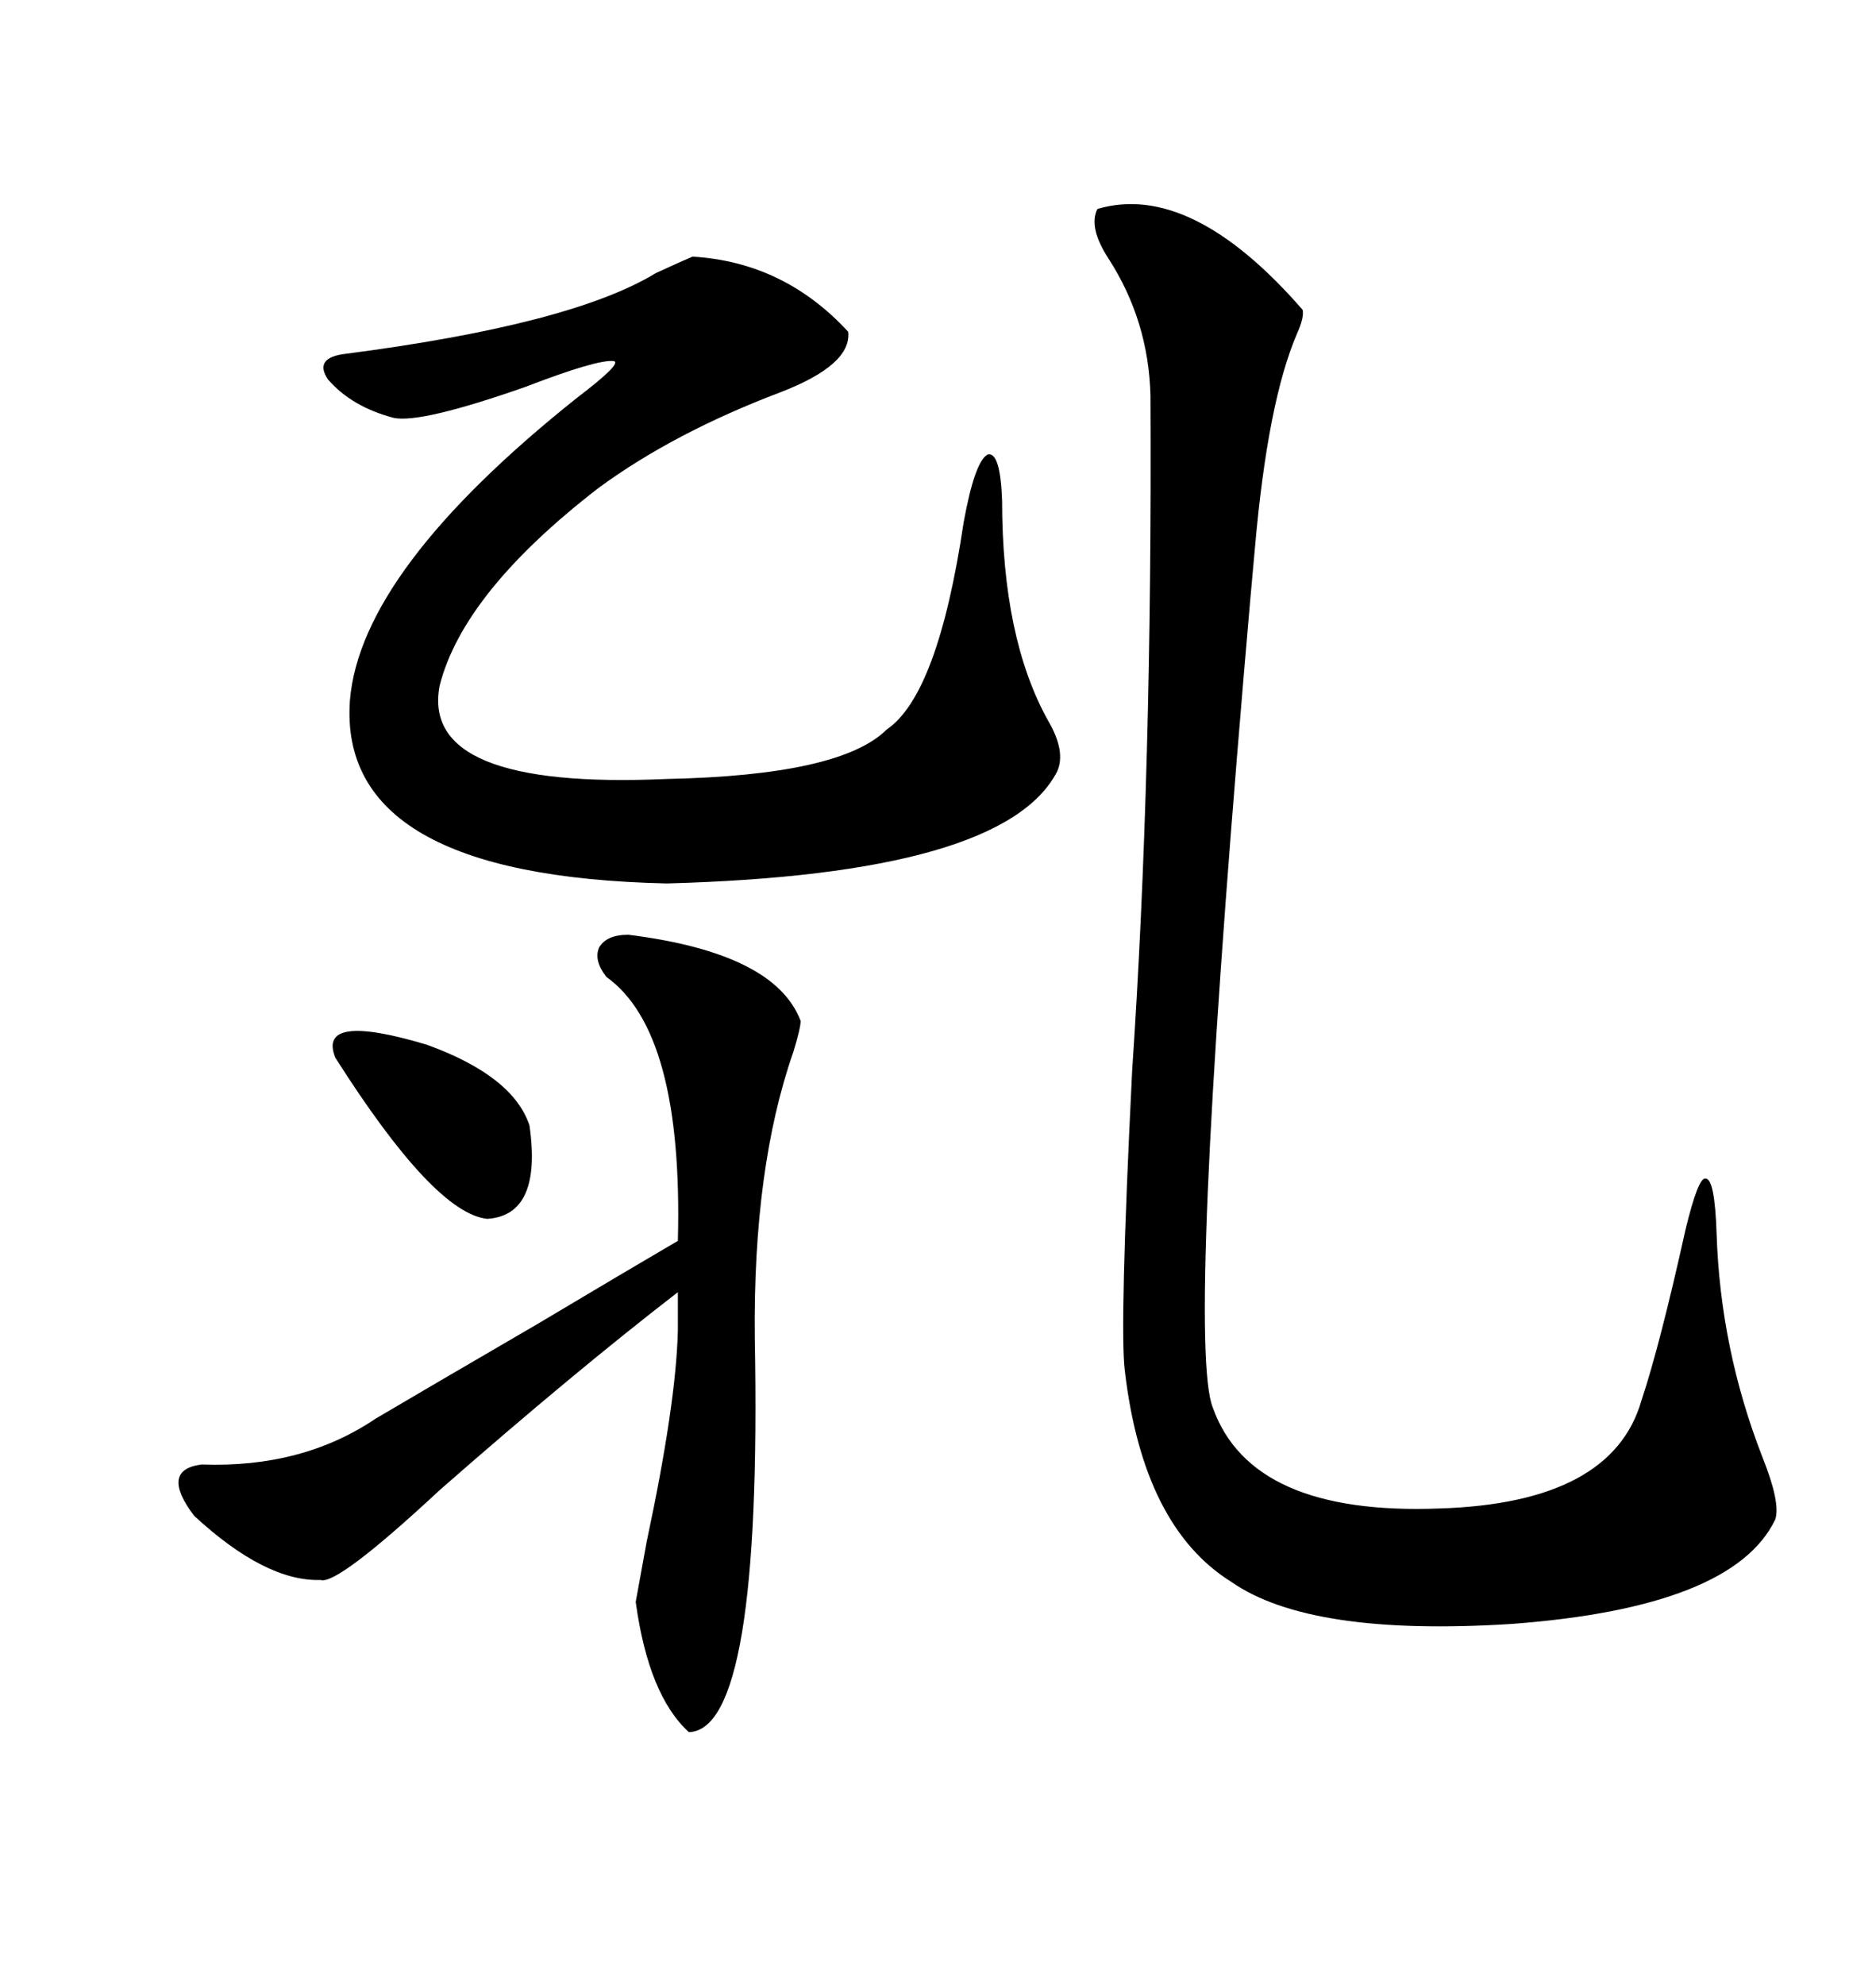 <svg xmlns="http://www.w3.org/2000/svg" xmlns:xlink="http://www.w3.org/1999/xlink" width="300" height="317.285"><path d="M175.49 33.40L175.49 33.40Q190.43 29.00 208.30 49.51L208.30 49.51Q208.59 50.68 207.42 53.32L207.42 53.32Q202.73 64.16 200.68 87.60L200.68 87.60Q200.10 93.75 198.93 107.52L198.93 107.52Q189.84 214.75 193.95 225L193.95 225Q200.10 242.29 230.27 241.11L230.27 241.11Q257.81 240.23 262.50 223.83L262.50 223.83Q265.43 215.04 269.53 196.58L269.53 196.58Q271.58 188.09 272.75 188.38L272.75 188.38Q274.22 188.38 274.51 197.17L274.51 197.17Q275.10 215.63 281.84 232.91L281.84 232.91Q284.77 240.23 283.89 242.87L283.89 242.87Q277.15 256.93 241.70 259.57L241.70 259.57Q209.47 261.62 196.88 252.83L196.88 252.83Q182.81 244.04 179.88 219.14L179.88 219.14Q179.00 212.40 181.05 171.09L181.05 171.09Q184.28 123.34 183.98 63.28L183.98 63.28Q183.69 51.27 177.25 41.31L177.25 41.31Q174.02 36.33 175.49 33.40ZM110.74 41.02L110.74 41.02Q125.39 41.89 135.64 53.03L135.64 53.03Q136.23 58.30 124.80 62.70L124.80 62.70Q107.81 69.14 95.80 77.93L95.80 77.93Q74.12 94.63 70.31 109.57L70.31 109.57Q67.09 126.27 106.64 124.51L106.64 124.51Q134.47 123.93 141.80 116.60L141.80 116.60Q150 111.04 154.10 83.50L154.10 83.50Q155.86 73.83 157.91 72.66L157.91 72.66Q159.96 72.07 160.25 79.98L160.25 79.98Q160.25 101.95 167.58 115.14L167.58 115.14Q170.51 120.12 169.04 123.34L169.04 123.34Q160.55 139.75 106.64 141.21L106.64 141.21Q53.91 140.04 55.96 111.91L55.96 111.91Q57.71 91.11 92.29 63.57L92.29 63.57Q99.61 58.01 98.14 57.71L98.14 57.71Q95.51 57.42 84.08 61.82L84.08 61.82Q67.38 67.68 62.99 66.80L62.99 66.80Q56.25 65.04 52.44 60.64L52.44 60.64Q50.10 57.13 55.37 56.54L55.37 56.54Q91.41 51.86 104.88 43.65L104.88 43.65Q108.69 41.89 110.74 41.02ZM100.49 149.41L100.49 149.41Q123.93 152.34 128.03 163.18L128.03 163.18Q128.03 164.36 126.86 168.16L126.86 168.16Q120.41 186.62 120.70 213.87L120.70 213.87Q121.88 276.56 110.16 276.86L110.16 276.86Q103.71 271.00 101.66 256.05L101.66 256.05Q102.25 252.83 103.42 246.39L103.42 246.39Q108.11 224.41 108.40 212.70L108.40 212.70L108.40 206.54Q91.70 219.43 70.31 238.18L70.31 238.18Q53.91 253.42 51.27 252.54L51.27 252.54Q42.48 252.83 31.05 242.29L31.05 242.29Q25.49 234.96 32.23 234.08L32.23 234.08Q48.34 234.67 60.06 226.76L60.06 226.76Q66.50 222.95 86.13 211.52L86.13 211.52Q101.37 202.44 108.40 198.34L108.40 198.34Q109.28 164.94 96.97 156.15L96.97 156.15Q94.92 153.52 95.80 151.46L95.80 151.46Q96.97 149.41 100.49 149.41ZM53.61 169.04L53.61 169.04Q50.68 161.72 68.26 166.99L68.26 166.99Q82.03 171.97 84.67 179.88L84.67 179.88Q86.72 194.24 77.93 194.82L77.93 194.82Q69.43 193.95 53.61 169.04Z"/></svg>